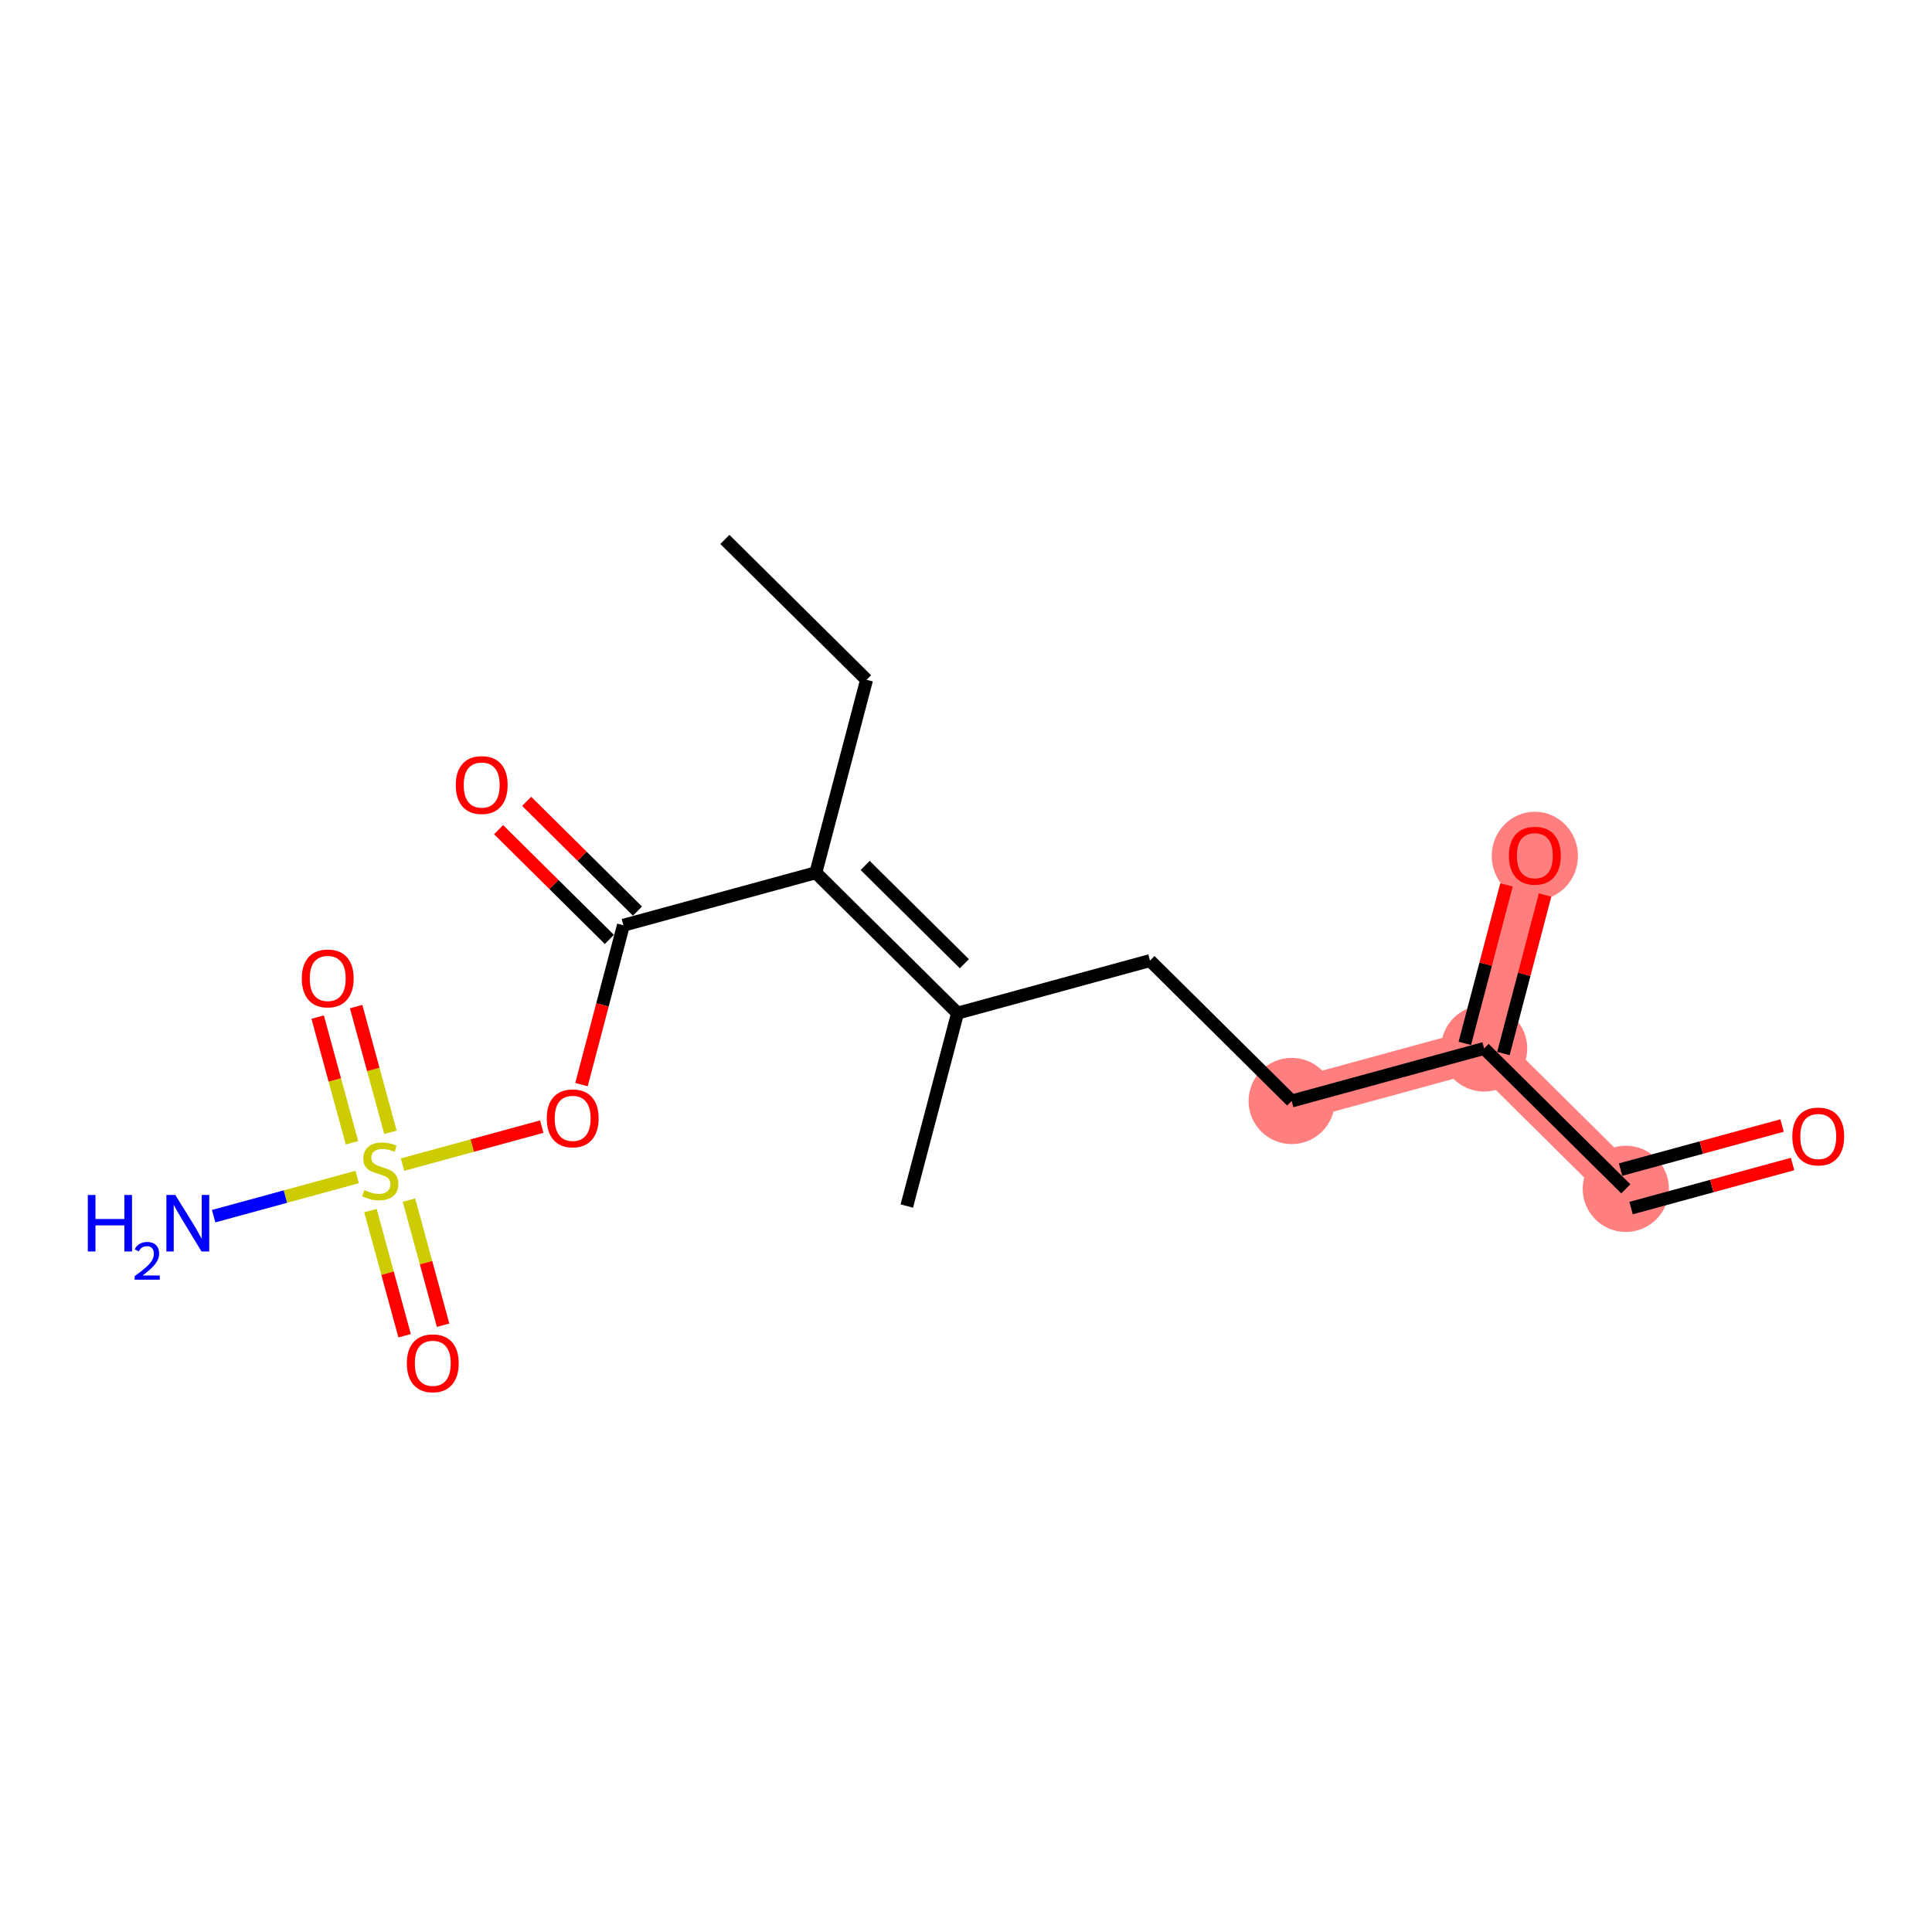<?xml version='1.0' encoding='iso-8859-1'?>
<svg version='1.1' baseProfile='full'
              xmlns='http://www.w3.org/2000/svg'
                      xmlns:rdkit='http://www.rdkit.org/xml'
                      xmlns:xlink='http://www.w3.org/1999/xlink'
                  xml:space='preserve'
width='300px' height='300px' viewBox='0 0 300 300'>
<!-- END OF HEADER -->
<rect style='opacity:1.0;fill:#FFFFFF;stroke:none' width='300' height='300' x='0' y='0'> </rect>
<rect style='opacity:1.0;fill:#FFFFFF;stroke:none' width='300' height='300' x='0' y='0'> </rect>
<path d='M 200.572,170.96 L 230.453,162.804' style='fill:none;fill-rule:evenodd;stroke:#FF7F7F;stroke-width:6.6px;stroke-linecap:butt;stroke-linejoin:miter;stroke-opacity:1' />
<path d='M 230.453,162.804 L 238.329,132.848' style='fill:none;fill-rule:evenodd;stroke:#FF7F7F;stroke-width:6.6px;stroke-linecap:butt;stroke-linejoin:miter;stroke-opacity:1' />
<path d='M 230.453,162.804 L 252.456,184.603' style='fill:none;fill-rule:evenodd;stroke:#FF7F7F;stroke-width:6.6px;stroke-linecap:butt;stroke-linejoin:miter;stroke-opacity:1' />
<ellipse cx='200.572' cy='170.96' rx='6.195' ry='6.195'  style='fill:#FF7F7F;fill-rule:evenodd;stroke:#FF7F7F;stroke-width:1.0px;stroke-linecap:butt;stroke-linejoin:miter;stroke-opacity:1' />
<ellipse cx='230.453' cy='162.804' rx='6.195' ry='6.195'  style='fill:#FF7F7F;fill-rule:evenodd;stroke:#FF7F7F;stroke-width:1.0px;stroke-linecap:butt;stroke-linejoin:miter;stroke-opacity:1' />
<ellipse cx='238.329' cy='132.916' rx='6.195' ry='6.369'  style='fill:#FF7F7F;fill-rule:evenodd;stroke:#FF7F7F;stroke-width:1.0px;stroke-linecap:butt;stroke-linejoin:miter;stroke-opacity:1' />
<ellipse cx='252.456' cy='184.603' rx='6.195' ry='6.195'  style='fill:#FF7F7F;fill-rule:evenodd;stroke:#FF7F7F;stroke-width:1.0px;stroke-linecap:butt;stroke-linejoin:miter;stroke-opacity:1' />
<path class='bond-0 atom-0 atom-1' d='M 112.557,83.762 L 134.56,105.562' style='fill:none;fill-rule:evenodd;stroke:#000000;stroke-width:2.0px;stroke-linecap:butt;stroke-linejoin:miter;stroke-opacity:1' />
<path class='bond-1 atom-1 atom-2' d='M 134.56,105.562 L 126.683,135.517' style='fill:none;fill-rule:evenodd;stroke:#000000;stroke-width:2.0px;stroke-linecap:butt;stroke-linejoin:miter;stroke-opacity:1' />
<path class='bond-2 atom-2 atom-3' d='M 126.683,135.517 L 96.803,143.673' style='fill:none;fill-rule:evenodd;stroke:#000000;stroke-width:2.0px;stroke-linecap:butt;stroke-linejoin:miter;stroke-opacity:1' />
<path class='bond-9 atom-2 atom-10' d='M 126.683,135.517 L 148.687,157.317' style='fill:none;fill-rule:evenodd;stroke:#000000;stroke-width:2.0px;stroke-linecap:butt;stroke-linejoin:miter;stroke-opacity:1' />
<path class='bond-9 atom-2 atom-10' d='M 134.344,134.386 L 149.747,149.646' style='fill:none;fill-rule:evenodd;stroke:#000000;stroke-width:2.0px;stroke-linecap:butt;stroke-linejoin:miter;stroke-opacity:1' />
<path class='bond-3 atom-3 atom-4' d='M 98.983,141.473 L 90.381,132.952' style='fill:none;fill-rule:evenodd;stroke:#000000;stroke-width:2.0px;stroke-linecap:butt;stroke-linejoin:miter;stroke-opacity:1' />
<path class='bond-3 atom-3 atom-4' d='M 90.381,132.952 L 81.78,124.43' style='fill:none;fill-rule:evenodd;stroke:#FF0000;stroke-width:2.0px;stroke-linecap:butt;stroke-linejoin:miter;stroke-opacity:1' />
<path class='bond-3 atom-3 atom-4' d='M 94.623,145.874 L 86.021,137.352' style='fill:none;fill-rule:evenodd;stroke:#000000;stroke-width:2.0px;stroke-linecap:butt;stroke-linejoin:miter;stroke-opacity:1' />
<path class='bond-3 atom-3 atom-4' d='M 86.021,137.352 L 77.42,128.831' style='fill:none;fill-rule:evenodd;stroke:#FF0000;stroke-width:2.0px;stroke-linecap:butt;stroke-linejoin:miter;stroke-opacity:1' />
<path class='bond-4 atom-3 atom-5' d='M 96.803,143.673 L 93.549,156.046' style='fill:none;fill-rule:evenodd;stroke:#000000;stroke-width:2.0px;stroke-linecap:butt;stroke-linejoin:miter;stroke-opacity:1' />
<path class='bond-4 atom-3 atom-5' d='M 93.549,156.046 L 90.296,168.419' style='fill:none;fill-rule:evenodd;stroke:#FF0000;stroke-width:2.0px;stroke-linecap:butt;stroke-linejoin:miter;stroke-opacity:1' />
<path class='bond-5 atom-5 atom-6' d='M 84.125,174.939 L 73.316,177.89' style='fill:none;fill-rule:evenodd;stroke:#FF0000;stroke-width:2.0px;stroke-linecap:butt;stroke-linejoin:miter;stroke-opacity:1' />
<path class='bond-5 atom-5 atom-6' d='M 73.316,177.89 L 62.508,180.84' style='fill:none;fill-rule:evenodd;stroke:#CCCC00;stroke-width:2.0px;stroke-linecap:butt;stroke-linejoin:miter;stroke-opacity:1' />
<path class='bond-6 atom-6 atom-7' d='M 55.458,182.764 L 44.315,185.806' style='fill:none;fill-rule:evenodd;stroke:#CCCC00;stroke-width:2.0px;stroke-linecap:butt;stroke-linejoin:miter;stroke-opacity:1' />
<path class='bond-6 atom-6 atom-7' d='M 44.315,185.806 L 33.172,188.847' style='fill:none;fill-rule:evenodd;stroke:#0000FF;stroke-width:2.0px;stroke-linecap:butt;stroke-linejoin:miter;stroke-opacity:1' />
<path class='bond-7 atom-6 atom-8' d='M 60.628,175.822 L 57.964,166.062' style='fill:none;fill-rule:evenodd;stroke:#CCCC00;stroke-width:2.0px;stroke-linecap:butt;stroke-linejoin:miter;stroke-opacity:1' />
<path class='bond-7 atom-6 atom-8' d='M 57.964,166.062 L 55.3,156.302' style='fill:none;fill-rule:evenodd;stroke:#FF0000;stroke-width:2.0px;stroke-linecap:butt;stroke-linejoin:miter;stroke-opacity:1' />
<path class='bond-7 atom-6 atom-8' d='M 54.652,177.453 L 51.988,167.693' style='fill:none;fill-rule:evenodd;stroke:#CCCC00;stroke-width:2.0px;stroke-linecap:butt;stroke-linejoin:miter;stroke-opacity:1' />
<path class='bond-7 atom-6 atom-8' d='M 51.988,167.693 L 49.324,157.933' style='fill:none;fill-rule:evenodd;stroke:#FF0000;stroke-width:2.0px;stroke-linecap:butt;stroke-linejoin:miter;stroke-opacity:1' />
<path class='bond-8 atom-6 atom-9' d='M 57.526,187.984 L 60.178,197.698' style='fill:none;fill-rule:evenodd;stroke:#CCCC00;stroke-width:2.0px;stroke-linecap:butt;stroke-linejoin:miter;stroke-opacity:1' />
<path class='bond-8 atom-6 atom-9' d='M 60.178,197.698 L 62.829,207.411' style='fill:none;fill-rule:evenodd;stroke:#FF0000;stroke-width:2.0px;stroke-linecap:butt;stroke-linejoin:miter;stroke-opacity:1' />
<path class='bond-8 atom-6 atom-9' d='M 63.503,186.353 L 66.154,196.066' style='fill:none;fill-rule:evenodd;stroke:#CCCC00;stroke-width:2.0px;stroke-linecap:butt;stroke-linejoin:miter;stroke-opacity:1' />
<path class='bond-8 atom-6 atom-9' d='M 66.154,196.066 L 68.805,205.78' style='fill:none;fill-rule:evenodd;stroke:#FF0000;stroke-width:2.0px;stroke-linecap:butt;stroke-linejoin:miter;stroke-opacity:1' />
<path class='bond-10 atom-10 atom-11' d='M 148.687,157.317 L 140.81,187.272' style='fill:none;fill-rule:evenodd;stroke:#000000;stroke-width:2.0px;stroke-linecap:butt;stroke-linejoin:miter;stroke-opacity:1' />
<path class='bond-11 atom-10 atom-12' d='M 148.687,157.317 L 178.568,149.161' style='fill:none;fill-rule:evenodd;stroke:#000000;stroke-width:2.0px;stroke-linecap:butt;stroke-linejoin:miter;stroke-opacity:1' />
<path class='bond-12 atom-12 atom-13' d='M 178.568,149.161 L 200.572,170.96' style='fill:none;fill-rule:evenodd;stroke:#000000;stroke-width:2.0px;stroke-linecap:butt;stroke-linejoin:miter;stroke-opacity:1' />
<path class='bond-13 atom-13 atom-14' d='M 200.572,170.96 L 230.453,162.804' style='fill:none;fill-rule:evenodd;stroke:#000000;stroke-width:2.0px;stroke-linecap:butt;stroke-linejoin:miter;stroke-opacity:1' />
<path class='bond-14 atom-14 atom-15' d='M 233.448,163.591 L 236.684,151.287' style='fill:none;fill-rule:evenodd;stroke:#000000;stroke-width:2.0px;stroke-linecap:butt;stroke-linejoin:miter;stroke-opacity:1' />
<path class='bond-14 atom-14 atom-15' d='M 236.684,151.287 L 239.919,138.982' style='fill:none;fill-rule:evenodd;stroke:#FF0000;stroke-width:2.0px;stroke-linecap:butt;stroke-linejoin:miter;stroke-opacity:1' />
<path class='bond-14 atom-14 atom-15' d='M 227.457,162.016 L 230.693,149.711' style='fill:none;fill-rule:evenodd;stroke:#000000;stroke-width:2.0px;stroke-linecap:butt;stroke-linejoin:miter;stroke-opacity:1' />
<path class='bond-14 atom-14 atom-15' d='M 230.693,149.711 L 233.928,137.407' style='fill:none;fill-rule:evenodd;stroke:#FF0000;stroke-width:2.0px;stroke-linecap:butt;stroke-linejoin:miter;stroke-opacity:1' />
<path class='bond-15 atom-14 atom-16' d='M 230.453,162.804 L 252.456,184.603' style='fill:none;fill-rule:evenodd;stroke:#000000;stroke-width:2.0px;stroke-linecap:butt;stroke-linejoin:miter;stroke-opacity:1' />
<path class='bond-16 atom-16 atom-17' d='M 253.272,187.591 L 265.812,184.168' style='fill:none;fill-rule:evenodd;stroke:#000000;stroke-width:2.0px;stroke-linecap:butt;stroke-linejoin:miter;stroke-opacity:1' />
<path class='bond-16 atom-16 atom-17' d='M 265.812,184.168 L 278.352,180.746' style='fill:none;fill-rule:evenodd;stroke:#FF0000;stroke-width:2.0px;stroke-linecap:butt;stroke-linejoin:miter;stroke-opacity:1' />
<path class='bond-16 atom-16 atom-17' d='M 251.641,181.615 L 264.181,178.192' style='fill:none;fill-rule:evenodd;stroke:#000000;stroke-width:2.0px;stroke-linecap:butt;stroke-linejoin:miter;stroke-opacity:1' />
<path class='bond-16 atom-16 atom-17' d='M 264.181,178.192 L 276.72,174.769' style='fill:none;fill-rule:evenodd;stroke:#FF0000;stroke-width:2.0px;stroke-linecap:butt;stroke-linejoin:miter;stroke-opacity:1' />
<path  class='atom-4' d='M 70.772 121.899
Q 70.772 119.793, 71.813 118.616
Q 72.854 117.439, 74.799 117.439
Q 76.744 117.439, 77.785 118.616
Q 78.826 119.793, 78.826 121.899
Q 78.826 124.03, 77.772 125.244
Q 76.719 126.446, 74.799 126.446
Q 72.866 126.446, 71.813 125.244
Q 70.772 124.042, 70.772 121.899
M 74.799 125.455
Q 76.137 125.455, 76.856 124.563
Q 77.587 123.658, 77.587 121.899
Q 77.587 120.177, 76.856 119.309
Q 76.137 118.43, 74.799 118.43
Q 73.461 118.43, 72.73 119.297
Q 72.011 120.164, 72.011 121.899
Q 72.011 123.671, 72.73 124.563
Q 73.461 125.455, 74.799 125.455
' fill='#FF0000'/>
<path  class='atom-5' d='M 84.899 173.654
Q 84.899 171.548, 85.94 170.371
Q 86.981 169.194, 88.926 169.194
Q 90.871 169.194, 91.912 170.371
Q 92.953 171.548, 92.953 173.654
Q 92.953 175.785, 91.899 176.999
Q 90.846 178.201, 88.926 178.201
Q 86.993 178.201, 85.94 176.999
Q 84.899 175.797, 84.899 173.654
M 88.926 177.21
Q 90.264 177.21, 90.983 176.318
Q 91.713 175.413, 91.713 173.654
Q 91.713 171.932, 90.983 171.064
Q 90.264 170.185, 88.926 170.185
Q 87.588 170.185, 86.857 171.052
Q 86.138 171.919, 86.138 173.654
Q 86.138 175.425, 86.857 176.318
Q 87.588 177.21, 88.926 177.21
' fill='#FF0000'/>
<path  class='atom-6' d='M 56.567 184.796
Q 56.666 184.833, 57.075 185.006
Q 57.484 185.18, 57.93 185.291
Q 58.389 185.391, 58.834 185.391
Q 59.665 185.391, 60.148 184.994
Q 60.631 184.585, 60.631 183.879
Q 60.631 183.396, 60.383 183.098
Q 60.148 182.801, 59.776 182.64
Q 59.404 182.479, 58.785 182.293
Q 58.004 182.058, 57.534 181.835
Q 57.075 181.612, 56.741 181.141
Q 56.419 180.67, 56.419 179.877
Q 56.419 178.774, 57.162 178.093
Q 57.918 177.412, 59.404 177.412
Q 60.42 177.412, 61.573 177.895
L 61.288 178.849
Q 60.234 178.415, 59.442 178.415
Q 58.587 178.415, 58.116 178.774
Q 57.645 179.121, 57.657 179.728
Q 57.657 180.199, 57.893 180.484
Q 58.141 180.769, 58.488 180.93
Q 58.847 181.091, 59.442 181.277
Q 60.234 181.525, 60.705 181.773
Q 61.176 182.021, 61.511 182.529
Q 61.858 183.024, 61.858 183.879
Q 61.858 185.093, 61.04 185.75
Q 60.234 186.394, 58.884 186.394
Q 58.103 186.394, 57.509 186.221
Q 56.926 186.06, 56.233 185.775
L 56.567 184.796
' fill='#CCCC00'/>
<path  class='atom-7' d='M 13.636 185.555
L 14.826 185.555
L 14.826 189.285
L 19.311 189.285
L 19.311 185.555
L 20.5 185.555
L 20.5 194.327
L 19.311 194.327
L 19.311 190.276
L 14.826 190.276
L 14.826 194.327
L 13.636 194.327
L 13.636 185.555
' fill='#0000FF'/>
<path  class='atom-7' d='M 20.925 194.019
Q 21.138 193.472, 21.645 193.169
Q 22.152 192.858, 22.855 192.858
Q 23.73 192.858, 24.221 193.333
Q 24.711 193.807, 24.711 194.649
Q 24.711 195.508, 24.074 196.309
Q 23.444 197.11, 22.136 198.059
L 24.809 198.059
L 24.809 198.713
L 20.909 198.713
L 20.909 198.165
Q 21.988 197.397, 22.626 196.824
Q 23.272 196.252, 23.583 195.737
Q 23.894 195.221, 23.894 194.69
Q 23.894 194.134, 23.616 193.823
Q 23.338 193.512, 22.855 193.512
Q 22.389 193.512, 22.078 193.701
Q 21.768 193.889, 21.547 194.306
L 20.925 194.019
' fill='#0000FF'/>
<path  class='atom-7' d='M 27.226 185.555
L 30.1 190.201
Q 30.385 190.66, 30.843 191.49
Q 31.302 192.32, 31.326 192.37
L 31.326 185.555
L 32.491 185.555
L 32.491 194.327
L 31.289 194.327
L 28.204 189.247
Q 27.845 188.653, 27.461 187.971
Q 27.089 187.29, 26.978 187.079
L 26.978 194.327
L 25.838 194.327
L 25.838 185.555
L 27.226 185.555
' fill='#0000FF'/>
<path  class='atom-8' d='M 46.862 151.929
Q 46.862 149.823, 47.903 148.646
Q 48.944 147.469, 50.889 147.469
Q 52.834 147.469, 53.875 148.646
Q 54.916 149.823, 54.916 151.929
Q 54.916 154.06, 53.862 155.274
Q 52.809 156.476, 50.889 156.476
Q 48.956 156.476, 47.903 155.274
Q 46.862 154.073, 46.862 151.929
M 50.889 155.485
Q 52.227 155.485, 52.946 154.593
Q 53.677 153.689, 53.677 151.929
Q 53.677 150.207, 52.946 149.34
Q 52.227 148.46, 50.889 148.46
Q 49.551 148.46, 48.82 149.327
Q 48.101 150.195, 48.101 151.929
Q 48.101 153.701, 48.82 154.593
Q 49.551 155.485, 50.889 155.485
' fill='#FF0000'/>
<path  class='atom-9' d='M 63.175 211.691
Q 63.175 209.584, 64.215 208.407
Q 65.256 207.23, 67.201 207.23
Q 69.147 207.23, 70.187 208.407
Q 71.228 209.584, 71.228 211.691
Q 71.228 213.822, 70.175 215.036
Q 69.122 216.238, 67.201 216.238
Q 65.269 216.238, 64.215 215.036
Q 63.175 213.834, 63.175 211.691
M 67.201 215.246
Q 68.539 215.246, 69.258 214.354
Q 69.989 213.45, 69.989 211.691
Q 69.989 209.969, 69.258 209.101
Q 68.539 208.222, 67.201 208.222
Q 65.863 208.222, 65.132 209.089
Q 64.414 209.956, 64.414 211.691
Q 64.414 213.462, 65.132 214.354
Q 65.863 215.246, 67.201 215.246
' fill='#FF0000'/>
<path  class='atom-15' d='M 234.303 132.873
Q 234.303 130.767, 235.344 129.59
Q 236.384 128.413, 238.329 128.413
Q 240.275 128.413, 241.315 129.59
Q 242.356 130.767, 242.356 132.873
Q 242.356 135.004, 241.303 136.218
Q 240.25 137.42, 238.329 137.42
Q 236.397 137.42, 235.344 136.218
Q 234.303 135.016, 234.303 132.873
M 238.329 136.429
Q 239.668 136.429, 240.386 135.537
Q 241.117 134.632, 241.117 132.873
Q 241.117 131.151, 240.386 130.284
Q 239.668 129.404, 238.329 129.404
Q 236.991 129.404, 236.26 130.271
Q 235.542 131.138, 235.542 132.873
Q 235.542 134.645, 236.26 135.537
Q 236.991 136.429, 238.329 136.429
' fill='#FF0000'/>
<path  class='atom-17' d='M 278.31 176.472
Q 278.31 174.366, 279.351 173.189
Q 280.392 172.012, 282.337 172.012
Q 284.282 172.012, 285.323 173.189
Q 286.364 174.366, 286.364 176.472
Q 286.364 178.603, 285.311 179.817
Q 284.257 181.019, 282.337 181.019
Q 280.404 181.019, 279.351 179.817
Q 278.31 178.615, 278.31 176.472
M 282.337 180.028
Q 283.675 180.028, 284.394 179.136
Q 285.125 178.231, 285.125 176.472
Q 285.125 174.75, 284.394 173.882
Q 283.675 173.003, 282.337 173.003
Q 280.999 173.003, 280.268 173.87
Q 279.549 174.737, 279.549 176.472
Q 279.549 178.243, 280.268 179.136
Q 280.999 180.028, 282.337 180.028
' fill='#FF0000'/>
</svg>
